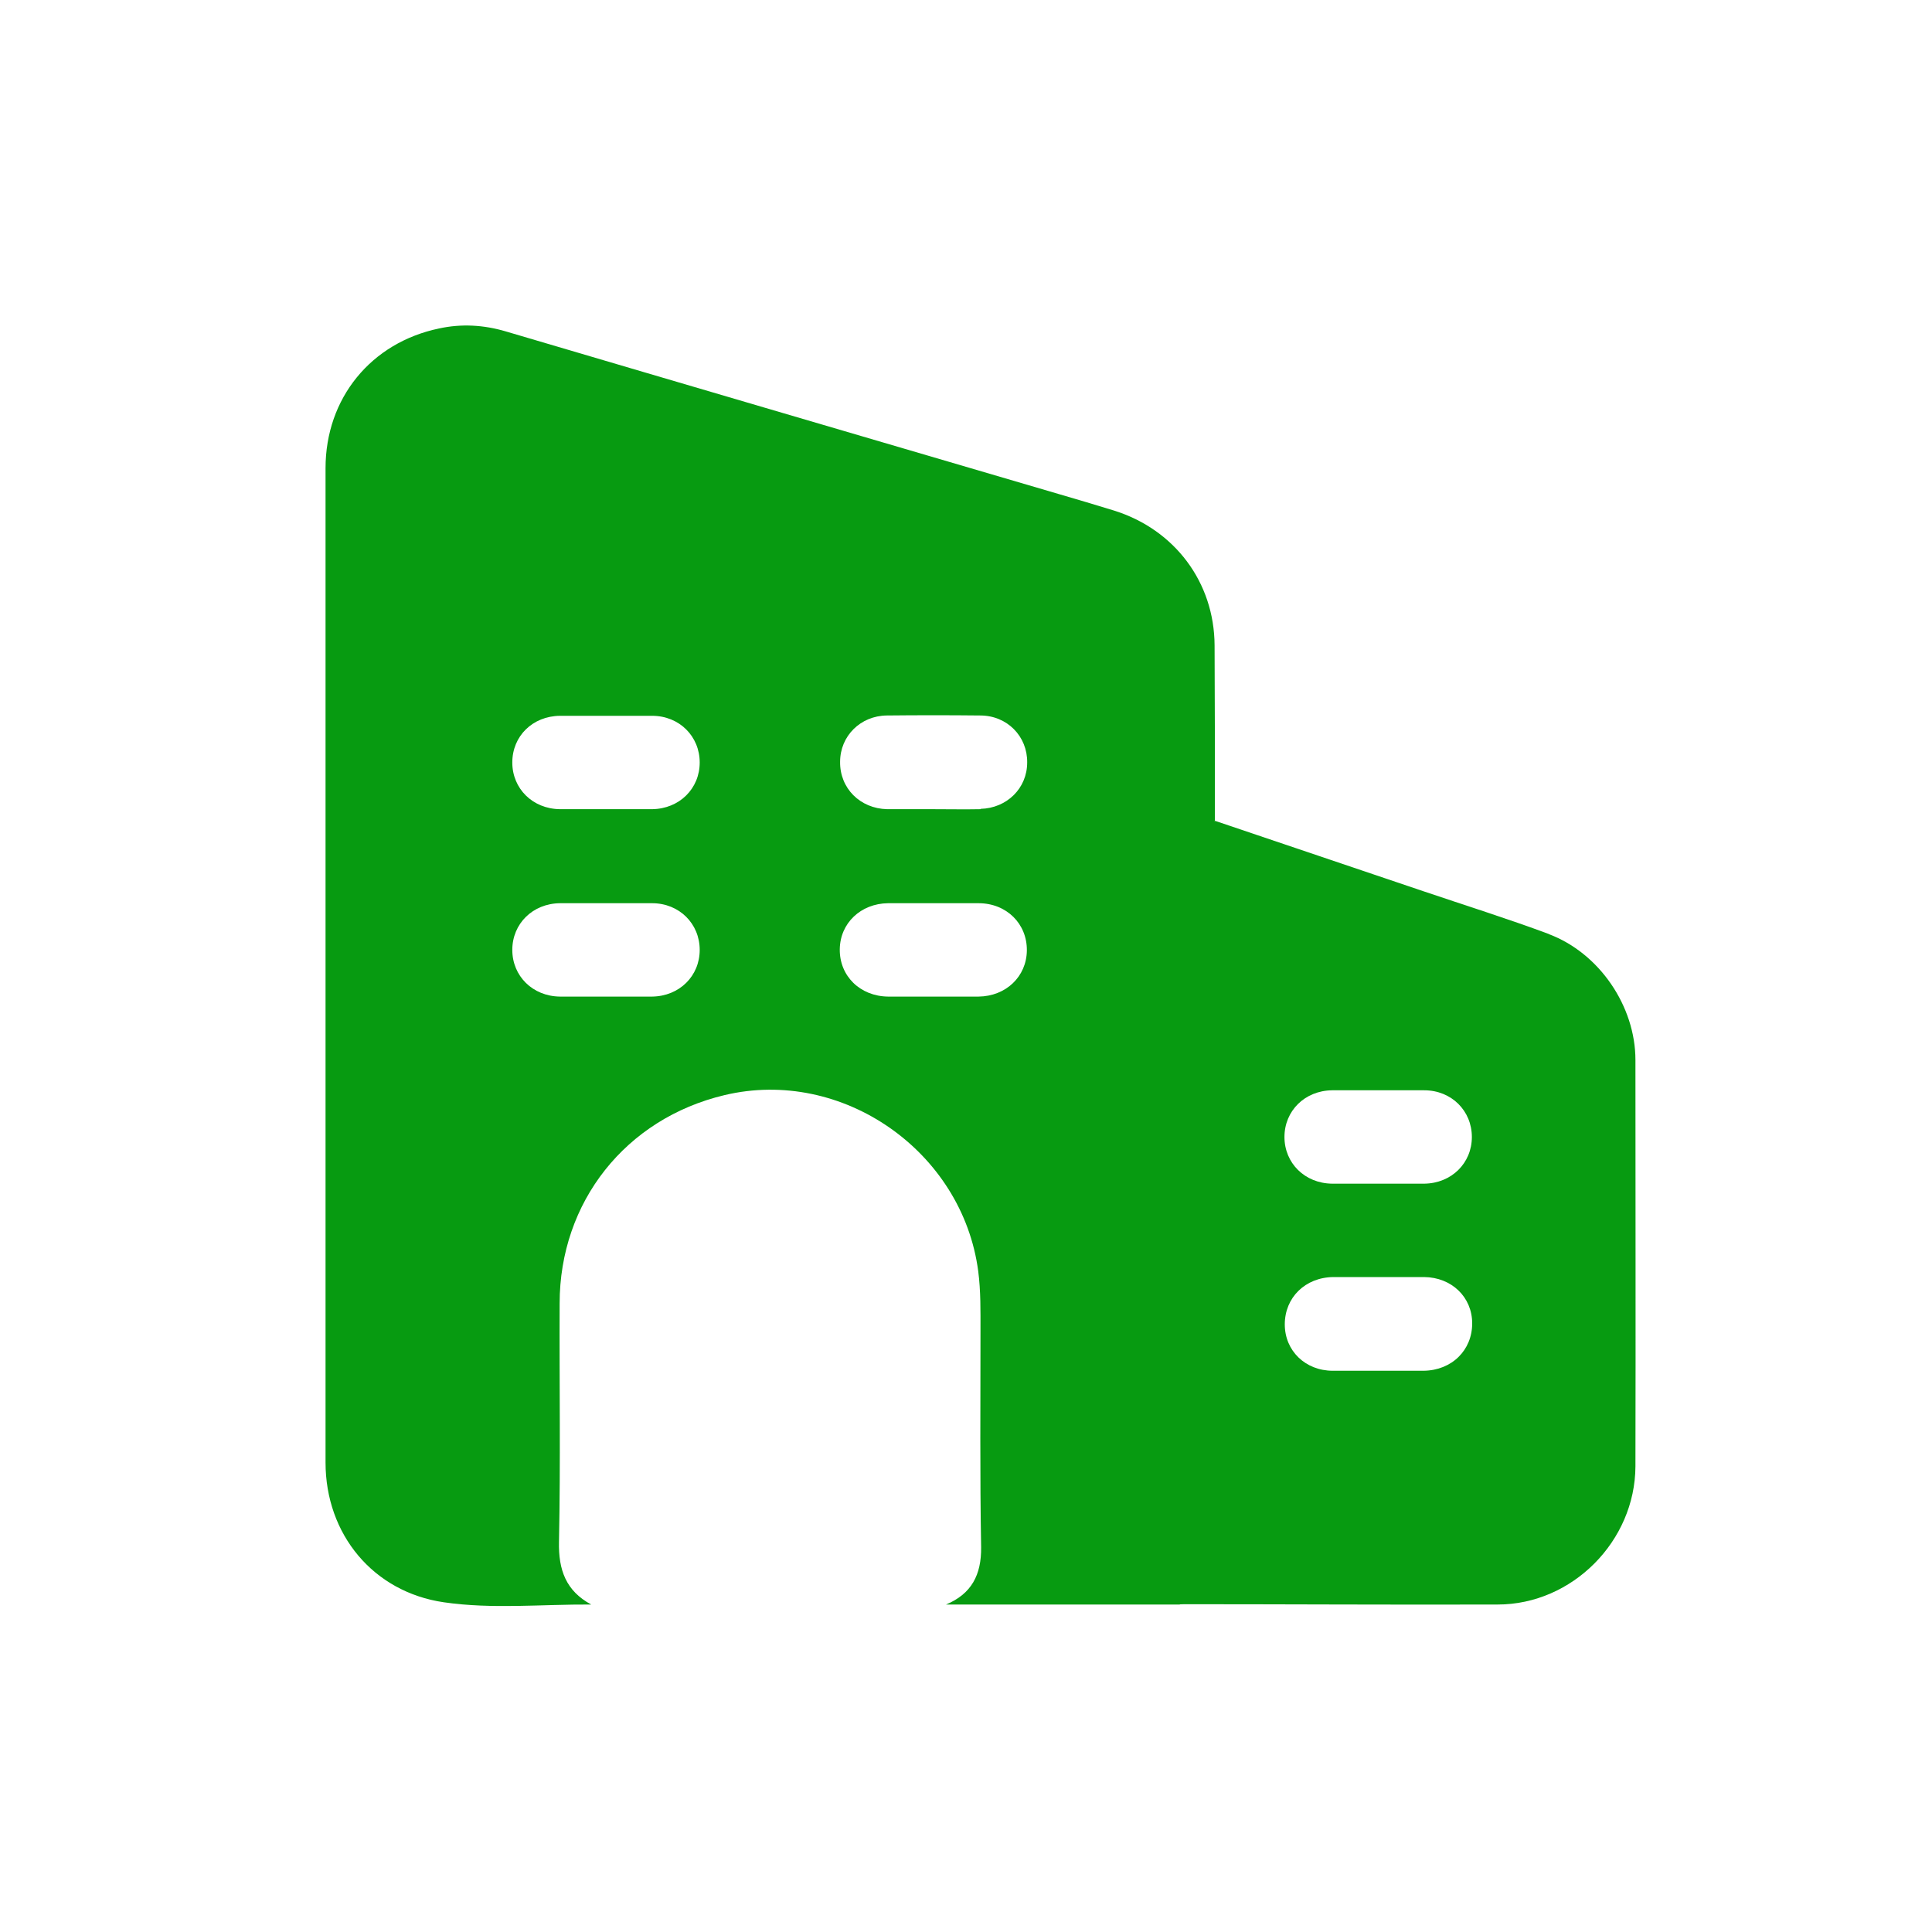 <?xml version="1.0" encoding="UTF-8"?>
<svg xmlns="http://www.w3.org/2000/svg" version="1.1" viewBox="0 0 60 60">
  <defs>
    <style>
      .cls-1 {
        fill: #079b11;
      }
    </style>
  </defs>
  <!-- Generator: Adobe Illustrator 28.6.0, SVG Export Plug-In . SVG Version: 1.2.0 Build 709)  -->
  <g>
    <g id="Layer_1">
      <g>
        <path class="cls-1" d="M37.73,25.49c0-1.82,0-3.63-.01-5.45-.01-1.96-1.24-3.59-3.11-4.18-.58-.18-1.16-.35-1.74-.52-5.72-1.68-11.45-3.36-17.17-5.05-.68-.2-1.37-.24-2.06-.09-2.12.44-3.53,2.17-3.53,4.34,0,5.54,0,11.08,0,16.62,0,4.75,0,9.5,0,14.26,0,2.23,1.48,4.02,3.67,4.34,1.51.22,3.05.06,4.58.07-.78-.42-1.02-1.07-1-1.95.05-2.46.01-4.93.02-7.4,0-3.15,2.05-5.74,5.12-6.47,3.65-.87,7.39,1.74,7.88,5.47.08.62.07,1.24.07,1.85,0,2.24-.02,4.48.02,6.72.01.86-.3,1.45-1.09,1.78h7.25c.77-.15,1.17-.6,1.23-1.39,0-.09,0-.18,0-.27,0-7.34,0-14.68,0-22.02,0-.23-.02-.45-.14-.66ZM20.25,30.95c-.48,0-.97,0-1.45,0s-.94,0-1.41,0c-.85-.01-1.48-.64-1.48-1.45s.63-1.44,1.48-1.45c.95,0,1.9,0,2.86,0,.85,0,1.48.64,1.48,1.45s-.63,1.44-1.48,1.45ZM20.25,25.13c-.48,0-.97,0-1.45,0s-.94,0-1.41,0c-.85-.01-1.48-.64-1.48-1.45,0-.82.63-1.44,1.48-1.45.95,0,1.9,0,2.86,0,.85,0,1.48.64,1.48,1.45,0,.81-.63,1.44-1.48,1.45ZM30.4,30.95c-.47,0-.94,0-1.41,0s-.94,0-1.41,0c-.87-.01-1.51-.64-1.5-1.47.01-.81.65-1.42,1.5-1.43.94,0,1.87,0,2.81,0,.87,0,1.51.64,1.5,1.47-.01.81-.65,1.42-1.5,1.43ZM30.46,25.13c-.5.01-1,0-1.5,0-.47,0-.94,0-1.41,0-.84-.02-1.47-.65-1.46-1.47,0-.8.63-1.43,1.45-1.44.97-.01,1.93-.01,2.9,0,.84,0,1.47.65,1.46,1.46,0,.8-.63,1.42-1.45,1.44Z"/>
        <path class="cls-1" d="M48.11,29.01c-1.29-.48-2.6-.89-3.9-1.33-2.16-.73-4.32-1.46-6.48-2.19,0,.15,0,.3,0,.45,0,7.39,0,14.77,0,22.16,0,.85-.32,1.42-1.11,1.72,3.3,0,6.6.02,9.89.01,2.32,0,4.27-1.97,4.28-4.29.01-4.21,0-8.41,0-12.62,0-1.67-1.12-3.32-2.69-3.91ZM44.2,42.57c-.94,0-1.87,0-2.81,0-.85,0-1.49-.62-1.49-1.44,0-.83.63-1.46,1.51-1.47.47,0,.94,0,1.41,0,.47,0,.94,0,1.41,0,.85.01,1.49.62,1.49,1.44,0,.83-.63,1.46-1.51,1.47ZM44.23,36.76c-.48,0-.97,0-1.45,0s-.94,0-1.41,0c-.85-.01-1.48-.64-1.48-1.45s.63-1.44,1.48-1.45c.95,0,1.9,0,2.86,0,.85,0,1.48.64,1.48,1.45s-.63,1.44-1.48,1.45Z"/>
      </g>
    </g>
  </g>
</svg>